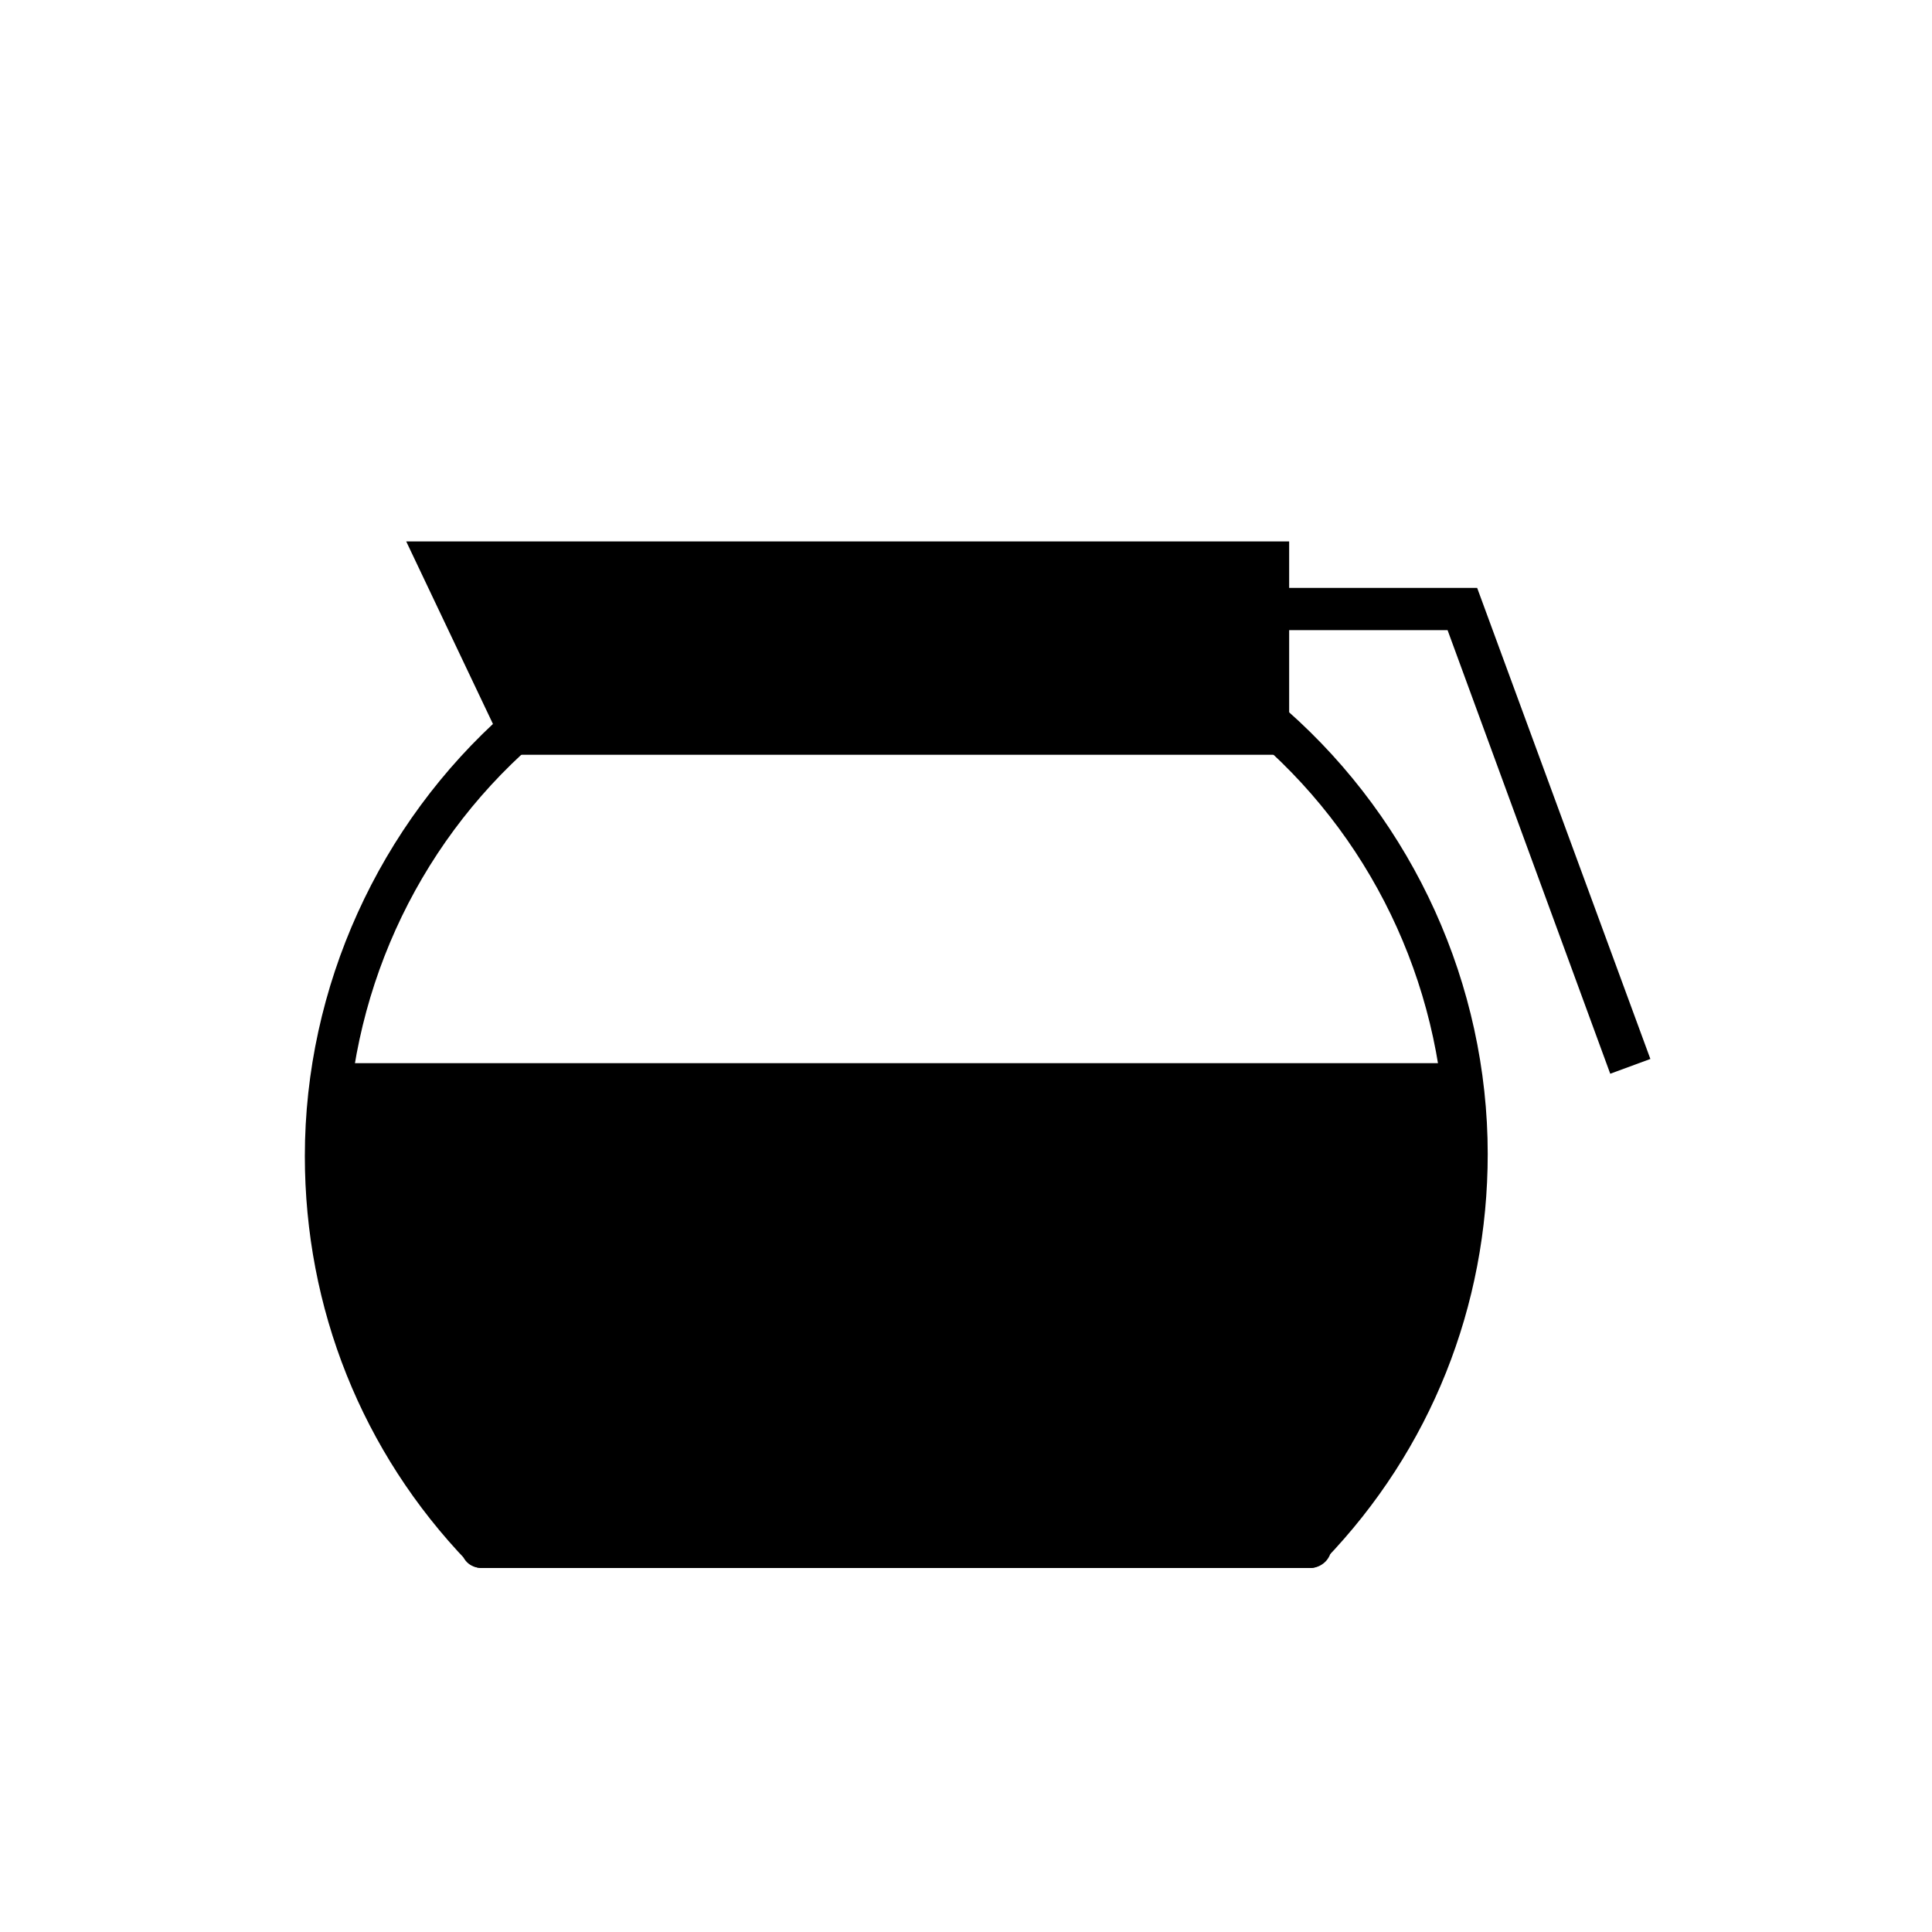 <?xml version="1.0" encoding="UTF-8"?>
<!-- The Best Svg Icon site in the world: iconSvg.co, Visit us! https://iconsvg.co -->
<svg fill="#000000" width="800px" height="800px" version="1.1" viewBox="144 144 512 512" xmlns="http://www.w3.org/2000/svg">
 <g>
  <path d="m233.74 435.82c-0.559 4.477-0.559 8.957-0.559 13.434 0 37.504 13.996 72.773 39.184 100.2h218.32c25.191-27.43 39.184-62.695 39.184-100.2 0-4.477 0-8.957-0.559-13.434z"/>
  <path d="m485.64 344.02v-56.539h-233.99l26.867 56.539z"/>
  <path d="m570.73 428.55-43.105-117.55h-49.82v-11.195h57.66l45.902 124.83z"/>
  <path d="m271.81 559.54c-1.68 0-2.801-0.559-3.918-1.68-27.988-29.109-43.105-67.176-43.105-107.48 0-44.781 19.594-87.887 53.18-117.55 2.238-2.238 5.598-1.68 7.836 0.559 2.238 2.238 1.68 5.598-0.559 7.836-31.348 27.43-49.262 67.176-49.262 109.16 0 37.504 13.996 72.773 39.746 100.2 2.238 2.238 2.238 5.598 0 7.836-1.121 0.559-2.801 1.121-3.918 1.121z"/>
  <path d="m491.24 559.54c-1.121 0-2.801-0.559-3.918-1.68-2.238-2.238-2.238-5.598 0-7.836 25.75-26.871 39.746-62.695 39.746-100.2 0-41.984-17.914-81.73-49.262-109.16-2.238-2.238-2.801-5.598-0.559-7.836 2.238-2.238 5.598-2.801 7.836-0.559 33.586 29.668 53.18 72.773 53.18 117.55 0 40.305-15.113 78.371-43.105 107.48-1.117 1.676-2.797 2.238-3.918 2.238z"/>
  <path d="m230.38 425.75h301.17v11.195h-301.17z"/>
  <path d="m491.24 559.54h-219.43c-3.359 0-5.598-2.238-5.598-5.598s2.238-5.598 5.598-5.598h219.44c3.359 0 5.598 2.238 5.598 5.598s-2.801 5.598-5.602 5.598z"/>
 </g>
</svg>